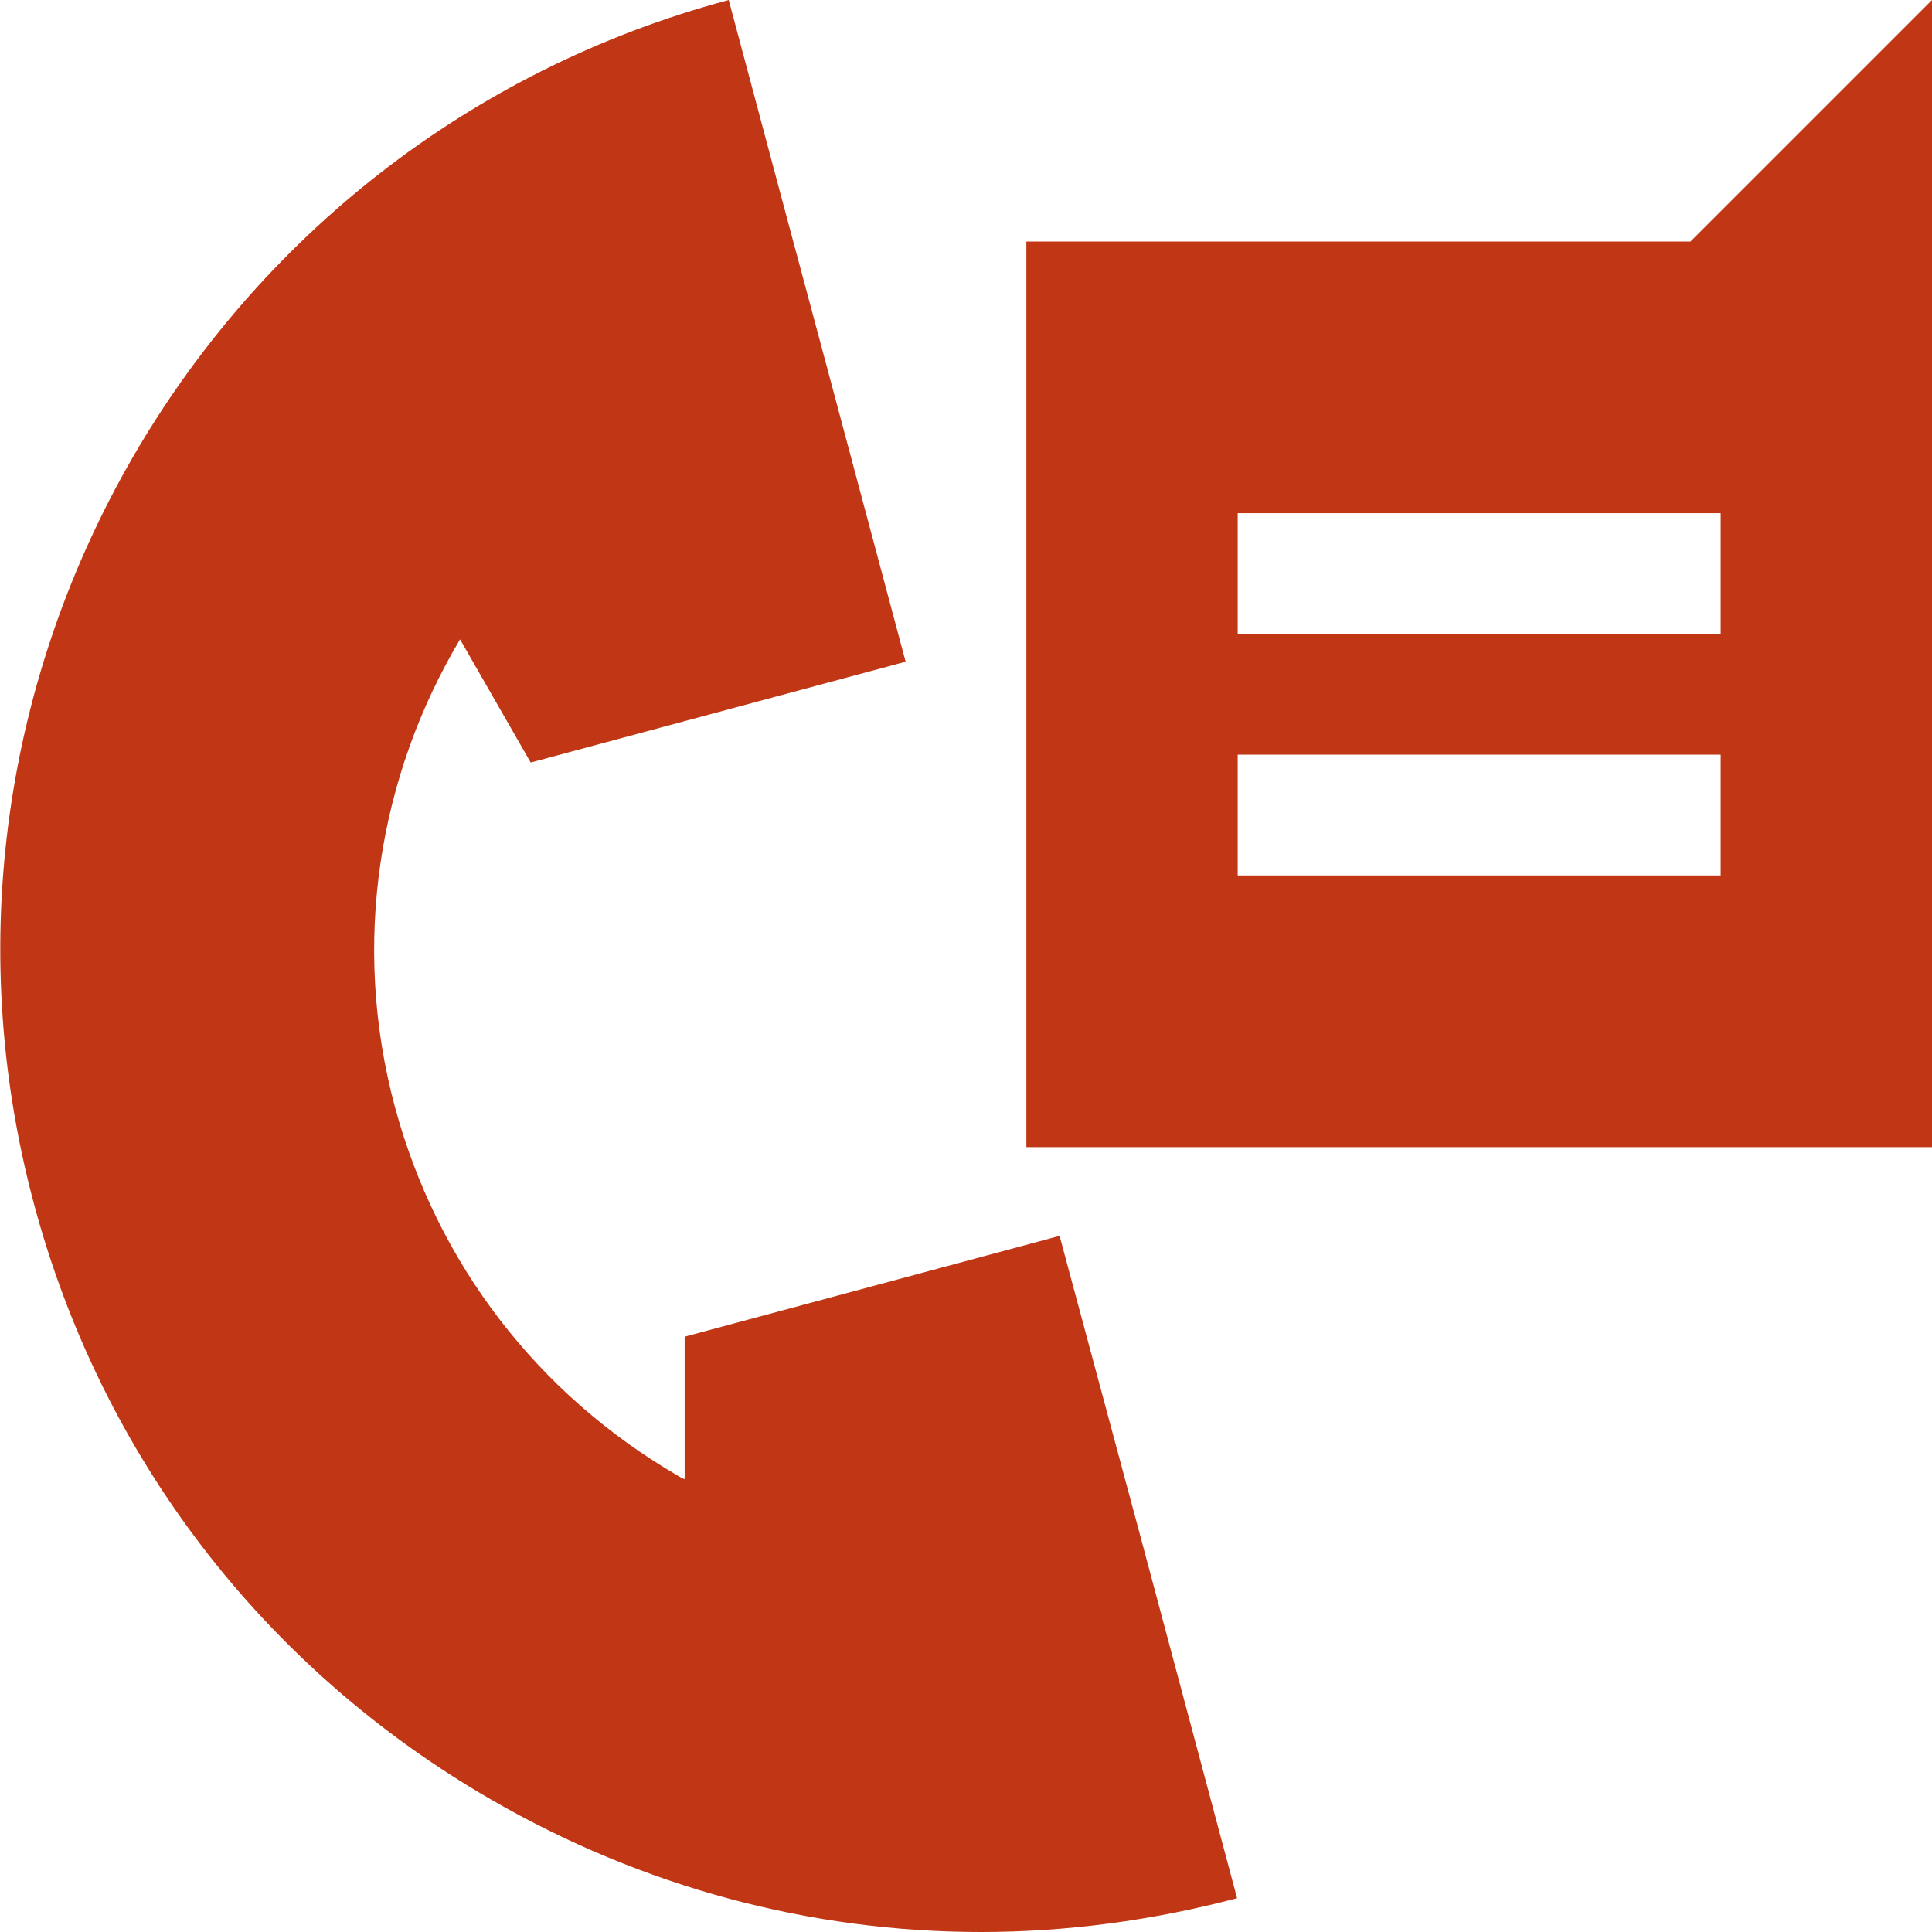 <?xml version="1.0" encoding="UTF-8"?>
<svg id="_24_hour_access" data-name="24 hour access" xmlns="http://www.w3.org/2000/svg" viewBox="0 0 32 32">
  <defs>
    <style>
      .cls-1 {
        fill: #c13614;
        stroke-width: 0px;
      }
    </style>
  </defs>
  <path class="cls-1" d="m20.49,31.44c-1.4.37-2.83.56-4.24.56-2.82,0-5.6-.74-8.11-2.19-3.76-2.17-6.46-5.68-7.58-9.88C-1.76,11.26,3.4,2.32,12.07,0l.9,3.37.7,2.61,1.33,4.98-6.21,1.67-1.17-2.04c-1.34,2.25-1.81,5.02-1.08,7.74.7,2.6,2.37,4.77,4.7,6.12.03.02.07.04.1.05v-2.36l6.21-1.67,1.34,4.98.7,2.62.9,3.37Z"/>
  <path class="cls-1" d="m28,4h-11v15h15V0l-4,4Zm.5,10.5h-8v-2h8v2Zm0-4h-8v-2h8v2Z"/>
</svg>